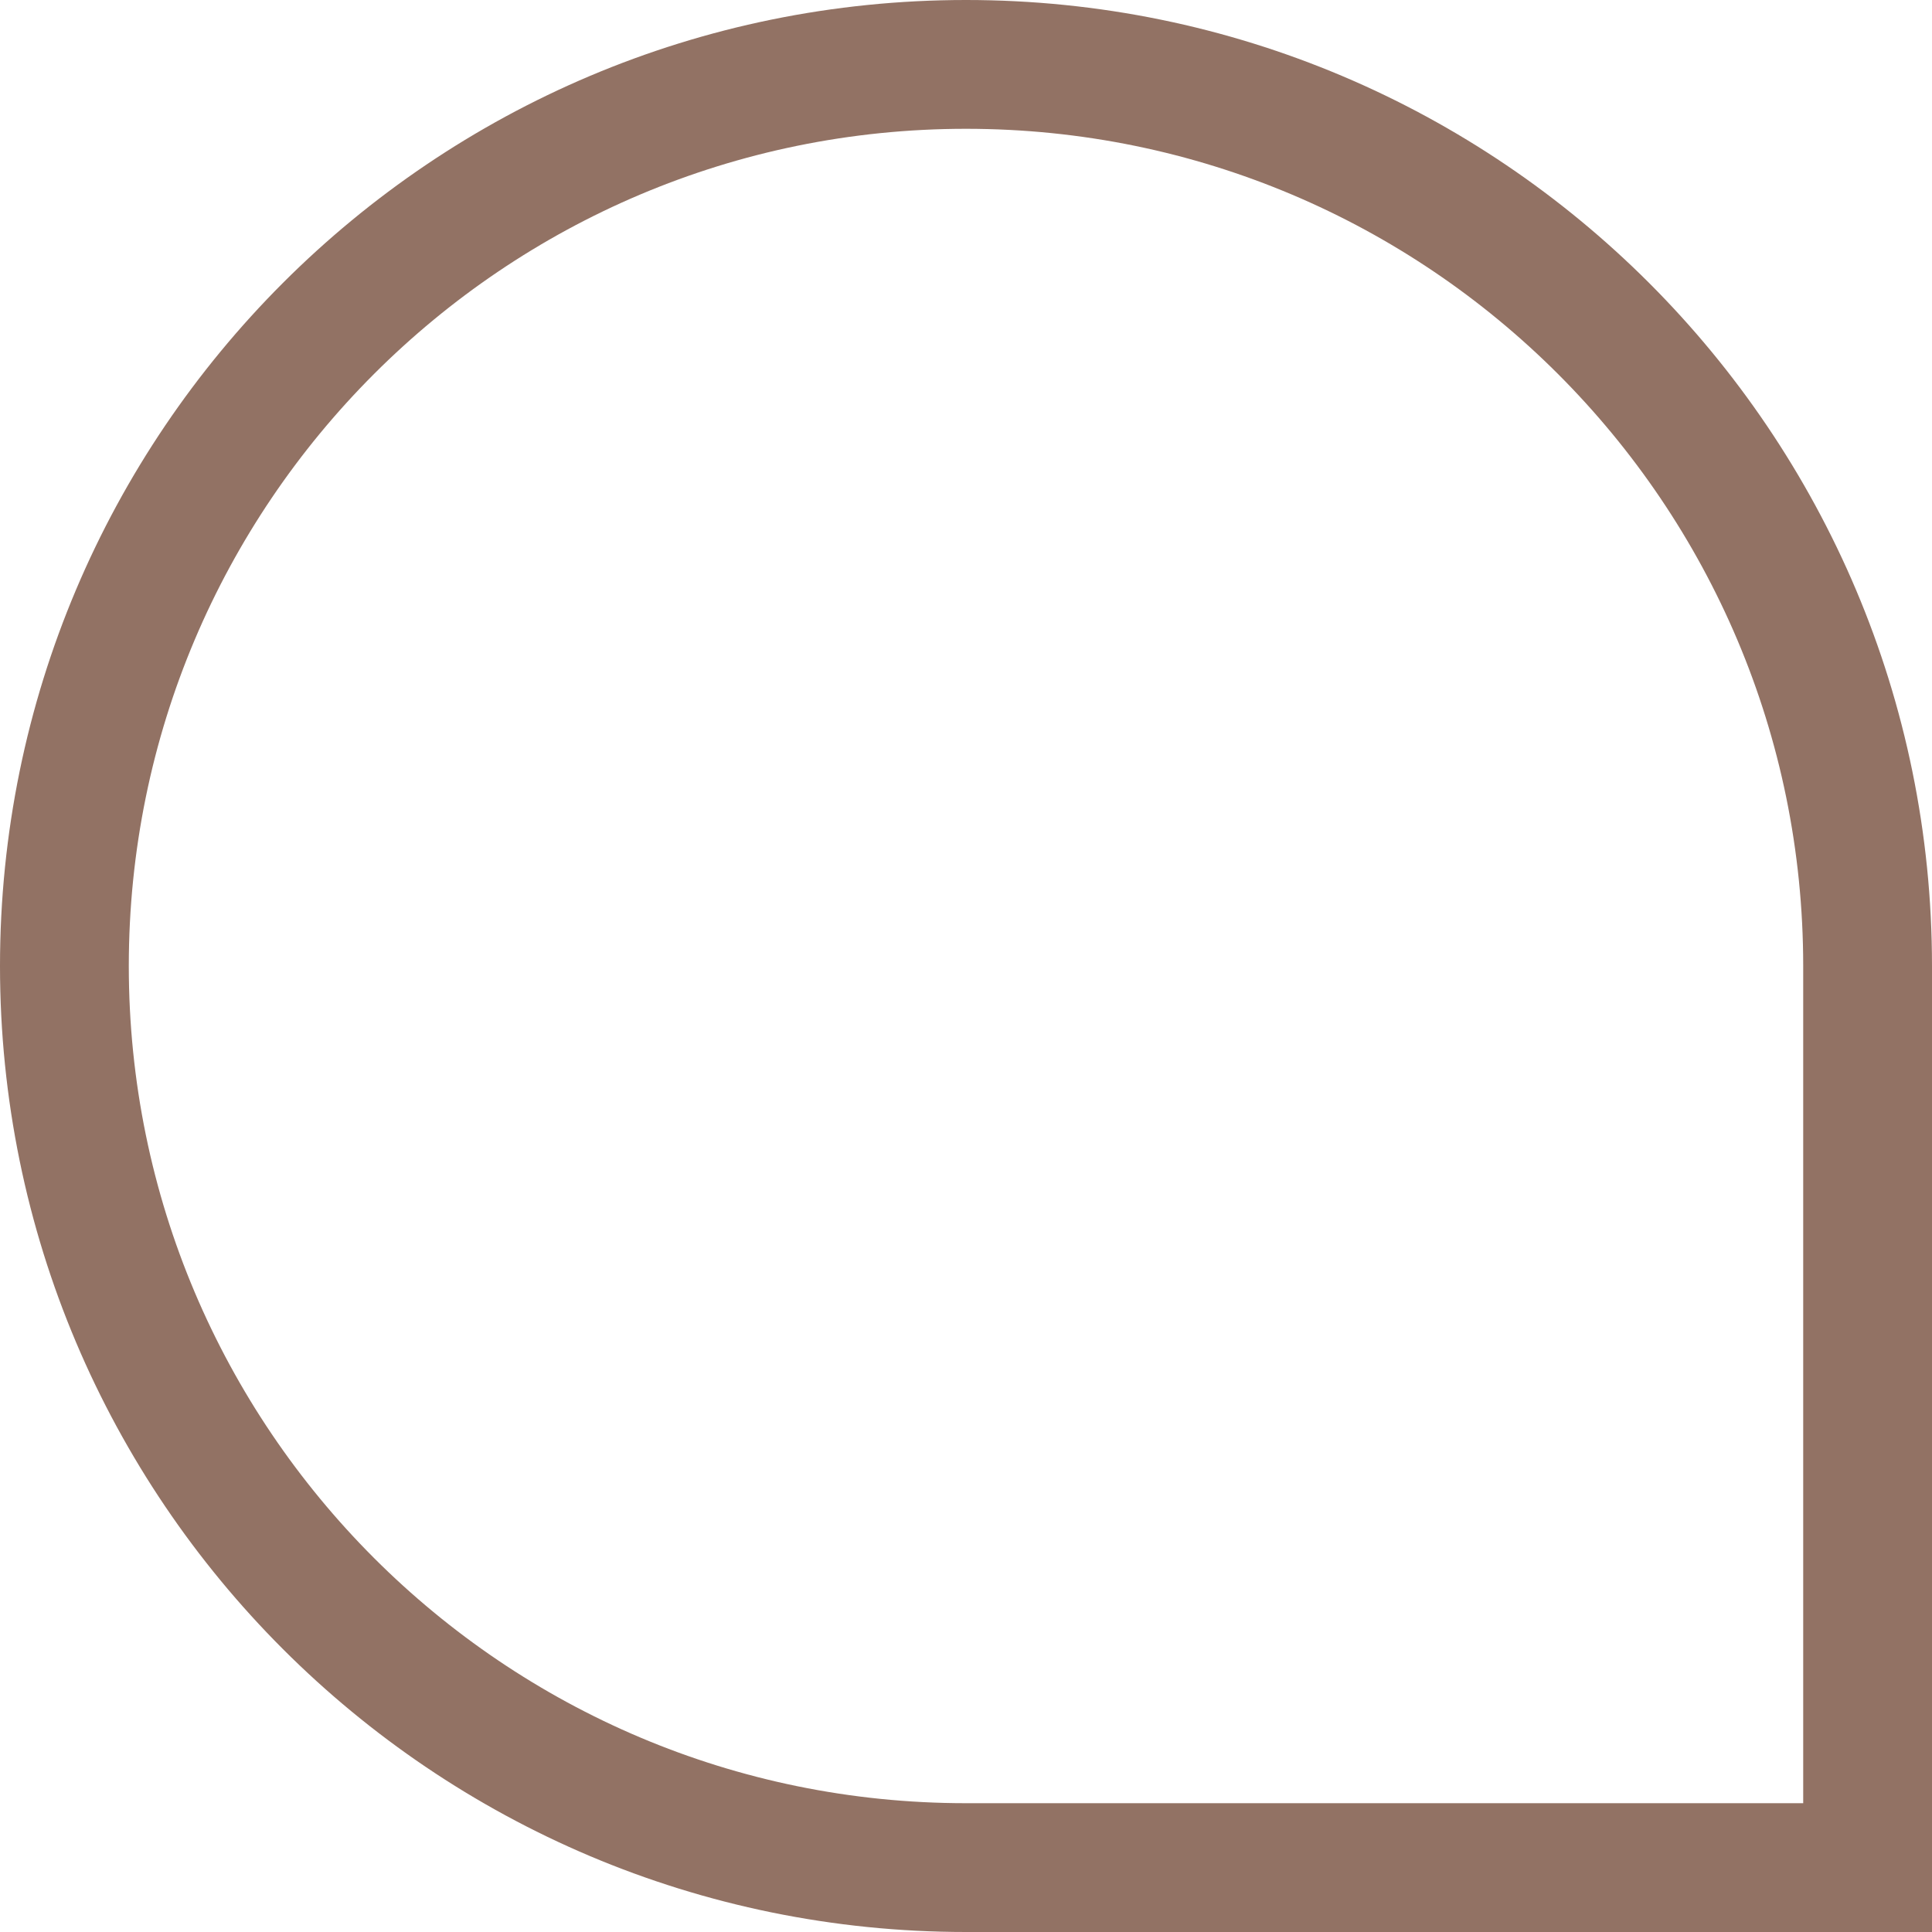 <?xml version="1.0" encoding="UTF-8"?> <svg xmlns="http://www.w3.org/2000/svg" width="24" height="24" viewBox="0 0 24 24" fill="none"><path d="M0.8 12C0.8 5.814 5.814 0.8 12 0.8C18.186 0.8 23.2 5.814 23.2 12V23.2H12C5.814 23.2 0.8 18.186 0.8 12Z" stroke="#927264" stroke-width="1.6"></path></svg> 